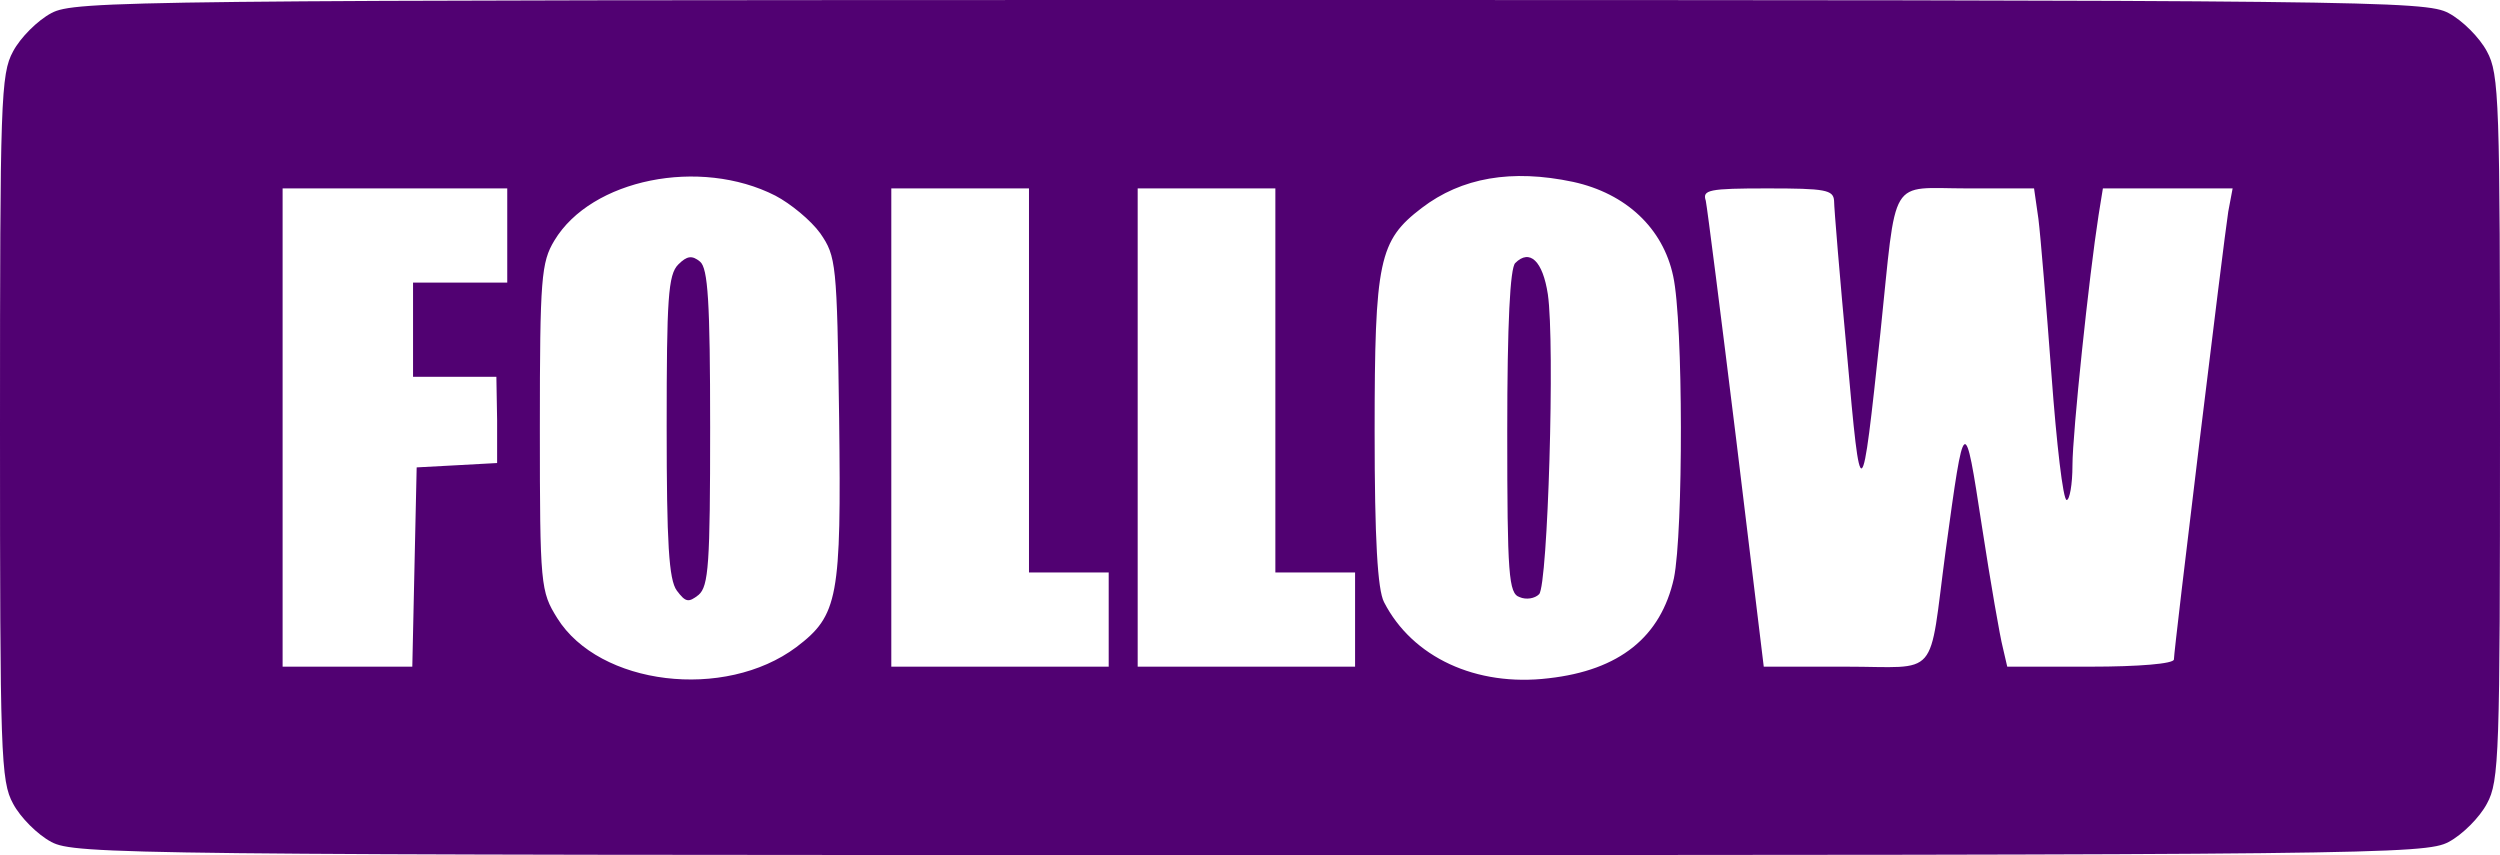 <?xml version="1.0" encoding="UTF-8" standalone="no"?><svg xmlns="http://www.w3.org/2000/svg" xmlns:xlink="http://www.w3.org/1999/xlink" fill="#510172" height="118" preserveAspectRatio="xMidYMid meet" version="1" viewBox="0.0 0.0 345.0 118.0" width="345" zoomAndPan="magnify"><g id="change1_1"><path d="M 7.102 1.801 C 5.199 2.801 2.801 5.199 1.801 7.102 C 0.102 10.199 0 13.898 0 59 C 0 104.102 0.102 107.801 1.801 110.898 C 2.801 112.801 5.199 115.199 7.102 116.199 C 10.301 117.898 17.5 118 172.5 118 C 327.5 118 334.699 117.898 337.898 116.199 C 339.801 115.199 342.199 112.801 343.199 110.898 C 344.898 107.801 345 104.102 345 59 C 345 13.898 344.898 10.199 343.199 7.102 C 342.199 5.199 339.801 2.801 337.898 1.801 C 334.699 0.102 327.5 0 172.5 0 C 17.5 0 10.301 0.102 7.102 1.801 Z M 107 27 C 109.102 28.102 111.898 30.398 113.199 32.199 C 115.398 35.398 115.5 36.301 115.801 57.699 C 116.102 82.5 115.699 84.898 109.898 89.301 C 100 96.699 82.699 94.602 76.898 85.301 C 74.602 81.602 74.5 80.898 74.5 59 C 74.5 38.301 74.699 36.199 76.5 33.199 C 81.602 24.699 96.602 21.699 107 27 Z M 217.102 25.102 C 224.398 26.699 229.5 31.5 230.898 38.102 C 232.301 44.5 232.301 73.398 231 79.801 C 229.199 87.898 223.5 92.5 213.699 93.602 C 203.699 94.801 194.898 90.699 191 83.102 C 190.102 81.398 189.699 74.398 189.699 59.602 C 189.699 35.898 190.301 33.199 196.199 28.699 C 201.699 24.5 208.602 23.301 217.102 25.102 Z M 70 32.5 L 70 39 L 57 39 L 57 52 L 68.5 52 L 68.602 58 L 68.602 63.898 L 63.102 64.199 L 57.5 64.5 L 57.199 78.199 L 56.898 92 L 39 92 L 39 26 L 70 26 Z M 142 52.5 L 142 79 L 153 79 L 153 92 L 123 92 L 123 26 L 142 26 Z M 176 52.5 L 176 79 L 187 79 L 187 92 L 157 92 L 157 26 L 176 26 Z M 253.102 27.699 C 253.102 28.699 253.898 38.301 254.898 49 C 256.801 70.398 256.898 70.301 259.5 45.898 C 261.801 23.898 260.5 26 271.5 26 L 280.699 26 L 281.301 30.199 C 281.602 32.602 282.398 42.301 283.102 51.699 C 283.801 61.199 284.699 69 285.199 69 C 285.602 69 286 66.898 286 64.199 C 286 59.801 288.301 38 289.602 29.699 L 290.199 26 L 308.102 26 L 307.5 29.199 C 306.898 33 300 89.602 300 91 C 300 91.602 295.102 92 288.5 92 L 277 92 L 276.398 89.398 C 276 87.898 274.699 80.398 273.5 72.602 C 271.102 57 271.102 57 268.5 76 C 266.102 94 267.801 92 254.699 92 L 243.398 92 L 239.602 60.699 C 237.5 43.602 235.602 28.699 235.398 27.699 C 234.898 26.199 235.801 26 243.898 26 C 251.898 26 253 26.199 253.102 27.699 Z M 253.102 27.699"/><path d="M 93.602 36.5 C 92.199 37.898 92 41.199 92 58.898 C 92 75 92.301 80 93.398 81.5 C 94.602 83.102 95 83.199 96.398 82.102 C 97.801 80.898 98 77.801 98 59 C 98 41.602 97.699 37 96.602 36.102 C 95.5 35.199 94.801 35.301 93.602 36.5 Z M 93.602 36.5"/><path d="M 209.102 36.301 C 208.398 37 208 44.5 208 59.602 C 208 79.398 208.199 81.898 209.699 82.398 C 210.602 82.801 211.801 82.602 212.398 82 C 213.602 80.801 214.602 47.398 213.602 40.602 C 212.898 36 211.102 34.301 209.102 36.301 Z M 209.102 36.301"/></g></svg>